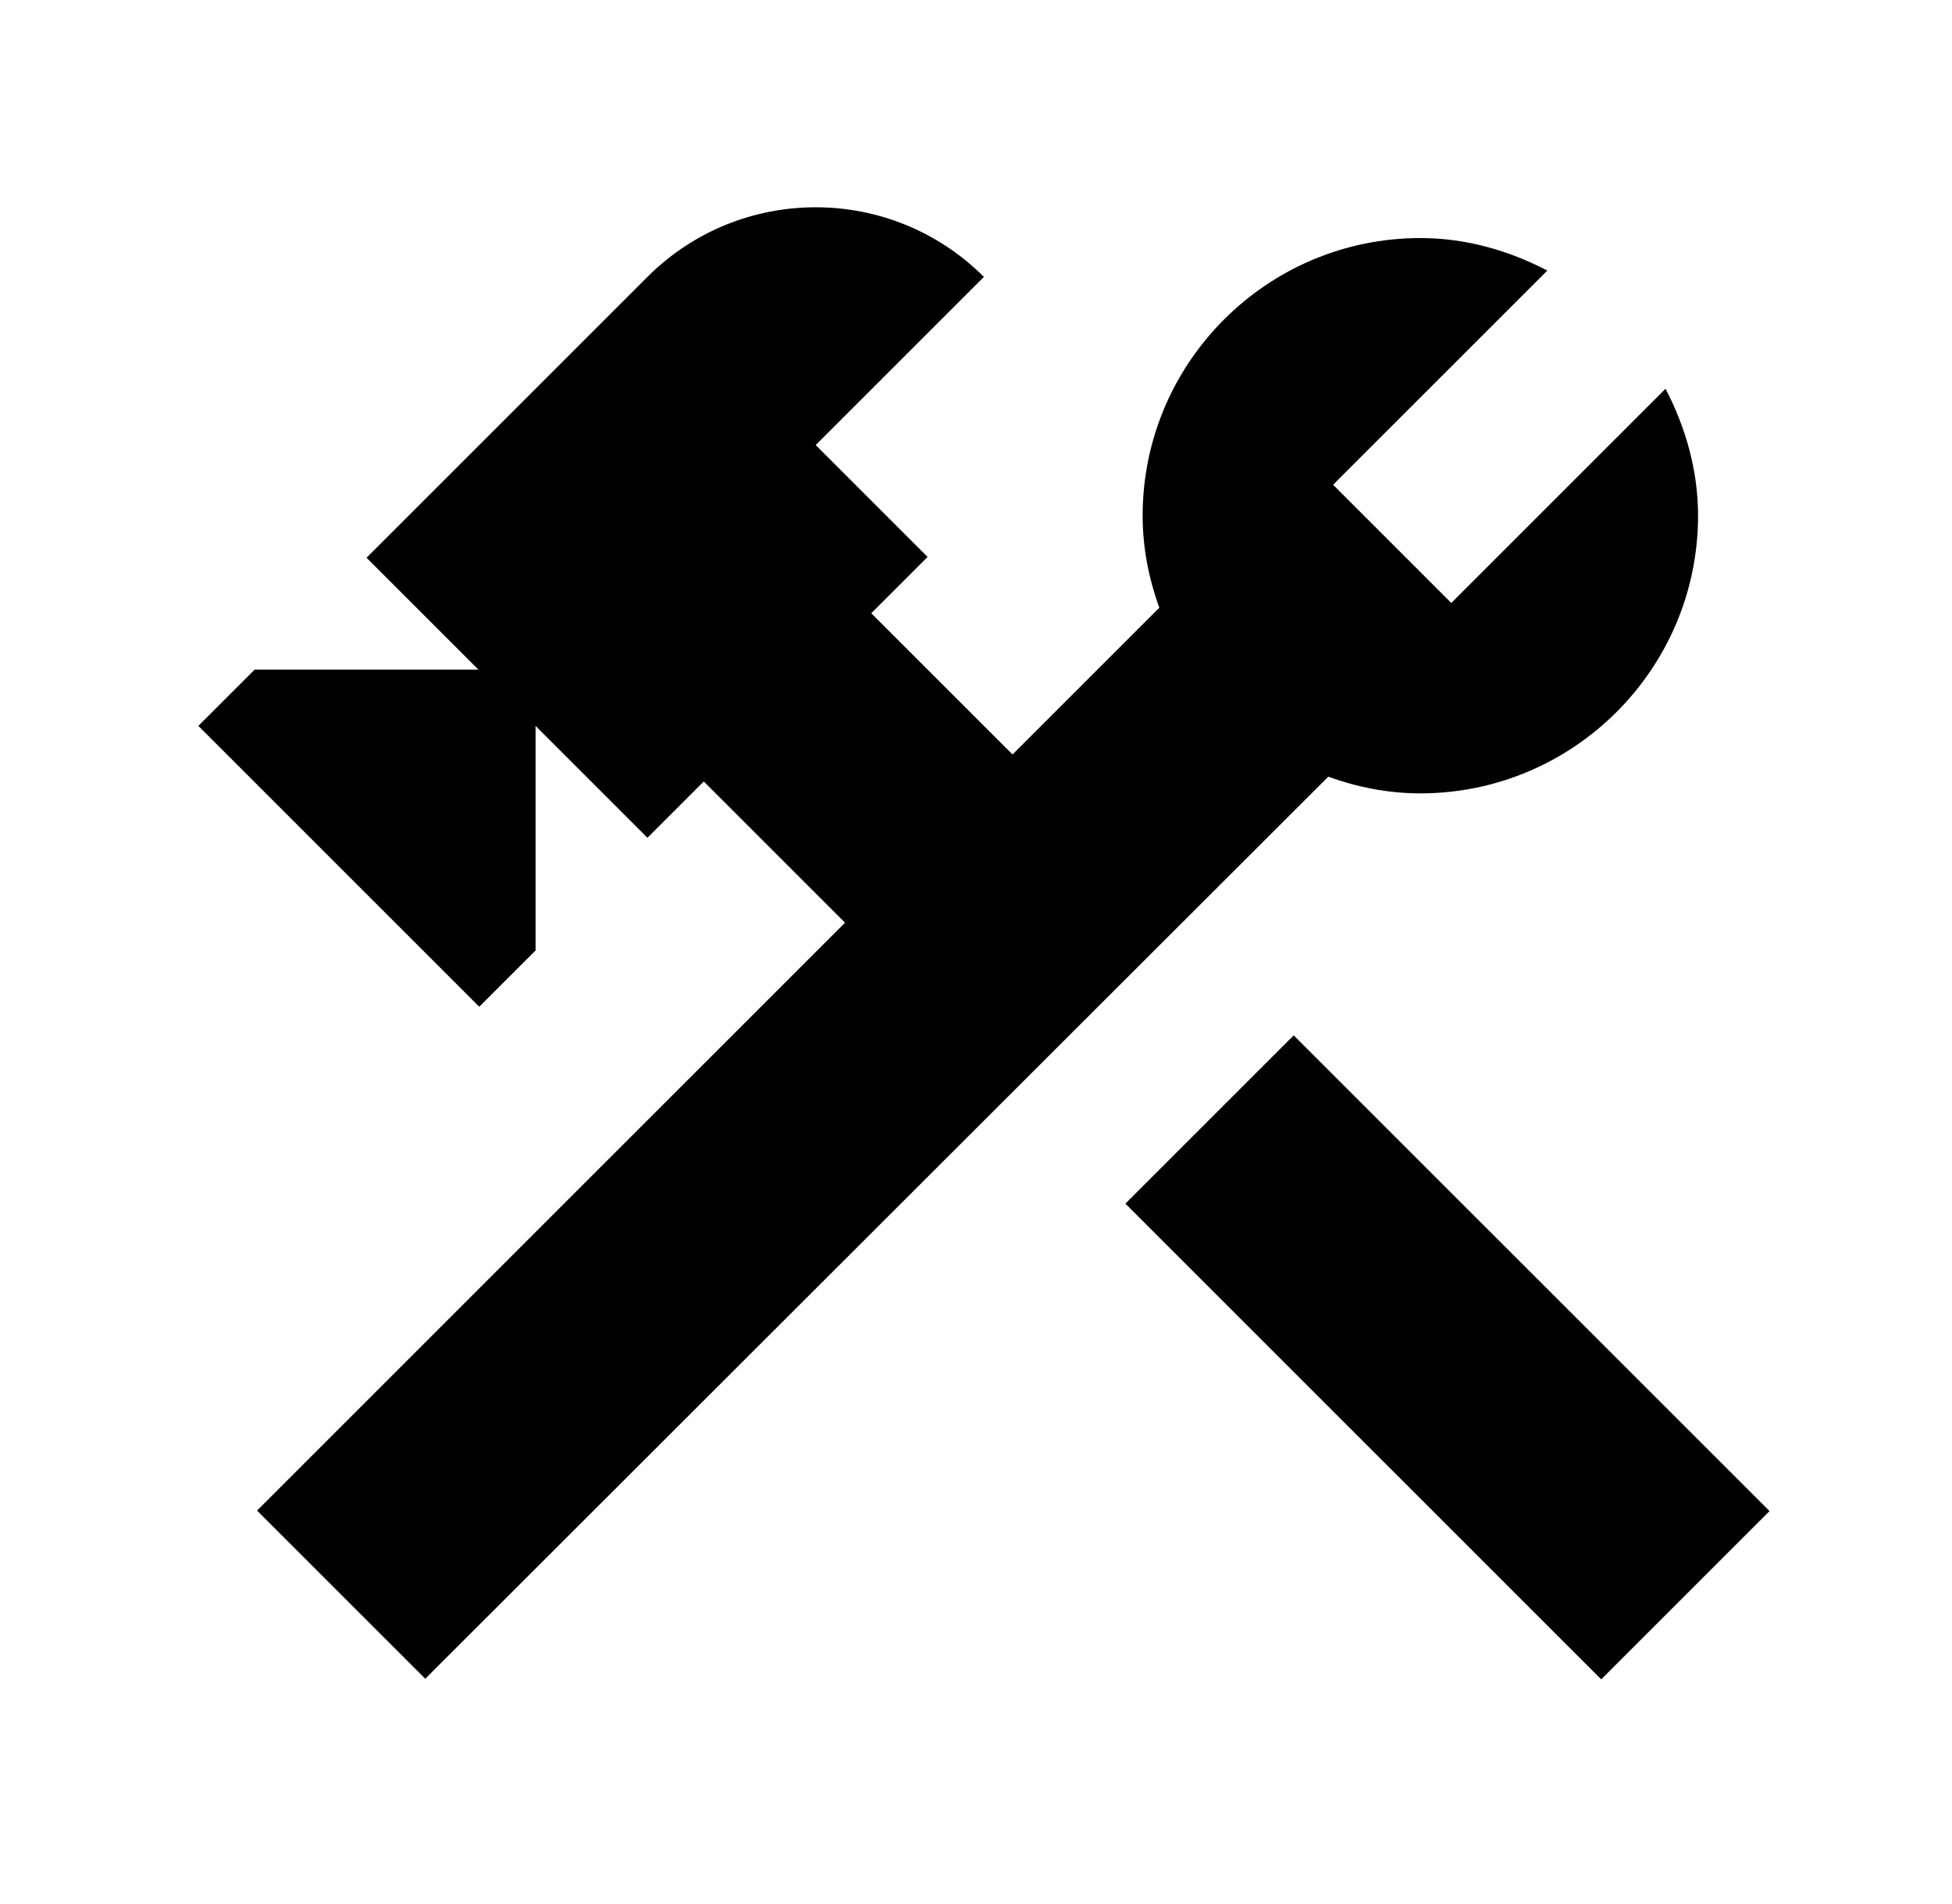 <svg fill="none" height="40" viewBox="0 0 41 40" width="41" xmlns="http://www.w3.org/2000/svg" xmlns:xlink="http://www.w3.org/1999/xlink"><clipPath id="a"><path d="m.667 0h40v40h-40z"/></clipPath><g clip-path="url(#a)" fill="#000"><path d="m27.173 21.751-3.535 3.535 9.994 9.994 3.535-3.535z"/><path d="m29.833 16.667c3.217 0 5.833-2.617 5.833-5.833 0-.967-.267-1.867-.683-2.667l-4.5 4.5-2.483-2.483 4.5-4.5c-.8-.417-1.7-.683-2.667-.683-3.217 0-5.833 2.617-5.833 5.833 0 .683.133 1.333.35 1.933l-3.083 3.083-2.967-2.967 1.183-1.183-2.35-2.35 3.533-3.533c-1.95-1.95-5.117-1.95-7.067 0l-5.9 5.9 2.35 2.35h-4.7l-1.183 1.183 5.9 5.9 1.183-1.183v-4.717l2.35 2.35 1.183-1.183 2.967 2.967-12.35 12.35 3.533 3.533 18.967-18.95c.6.217 1.25.35 1.933.35z"/></g></svg>